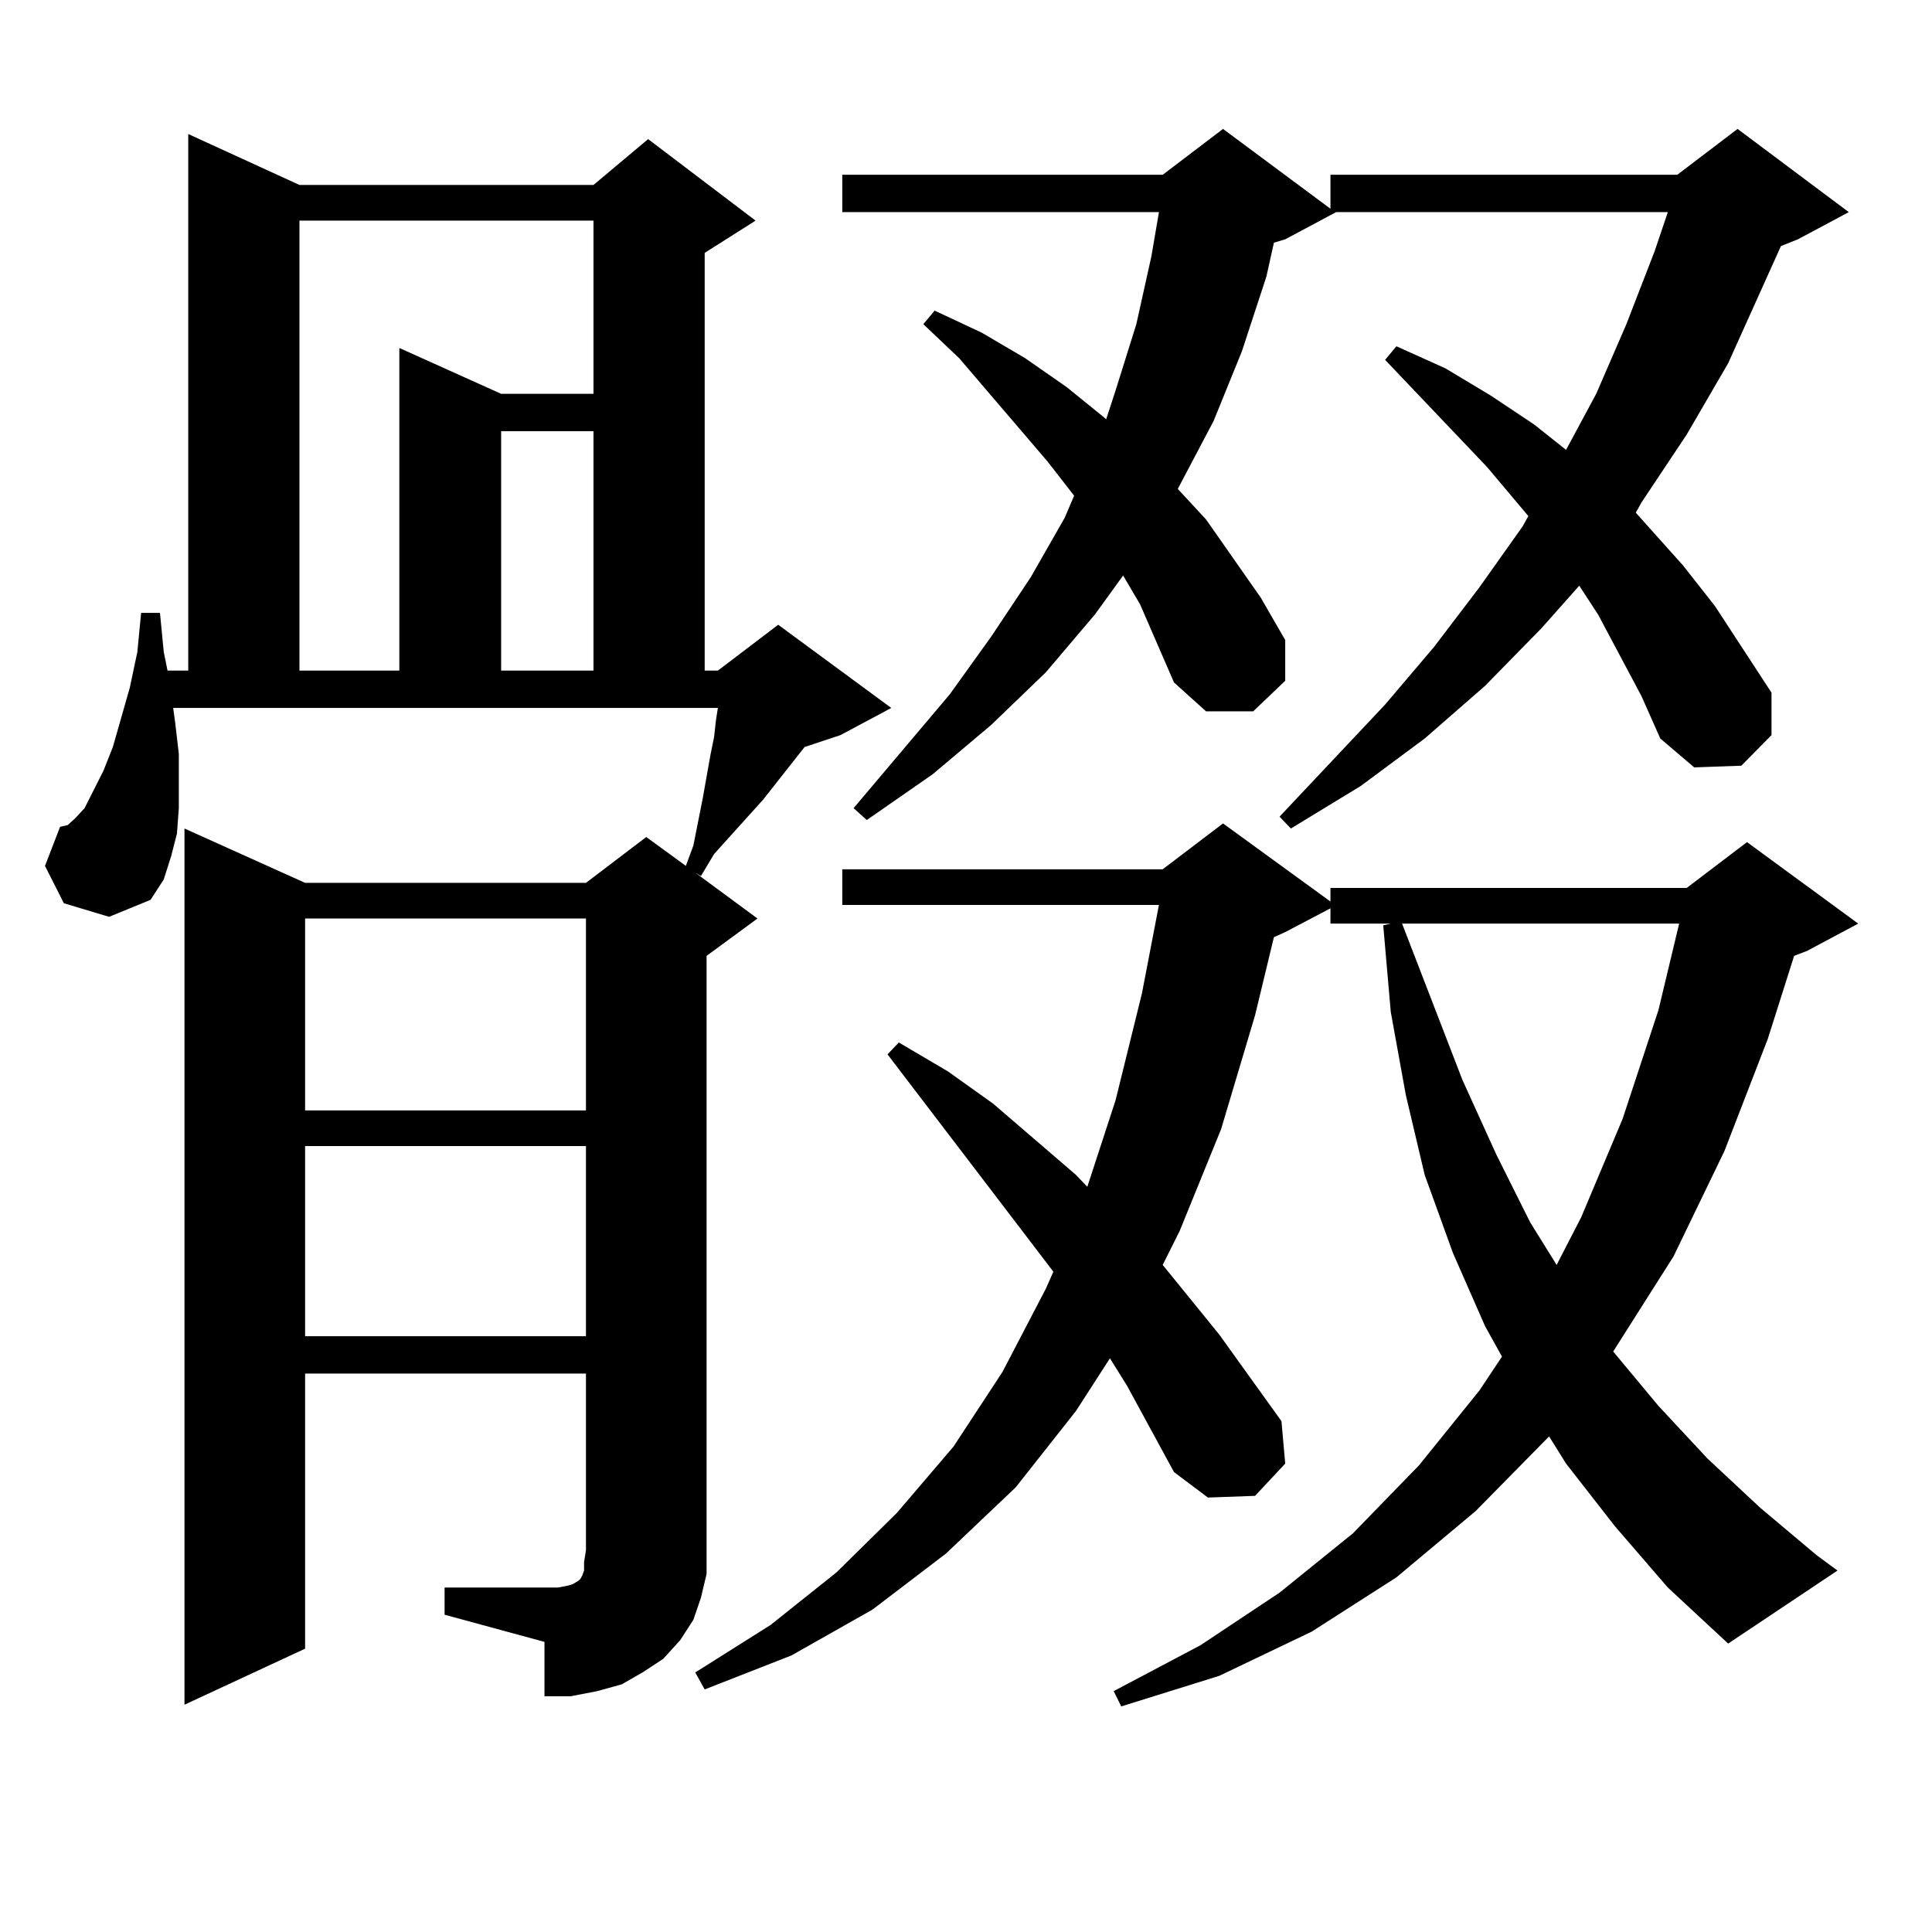<?xml version="1.0" encoding="utf-8"?>
<!-- Generator: Adobe Illustrator 16.0.0, SVG Export Plug-In . SVG Version: 6.00 Build 0)  -->
<!DOCTYPE svg PUBLIC "-//W3C//DTD SVG 1.1//EN" "http://www.w3.org/Graphics/SVG/1.1/DTD/svg11.dtd">
<svg version="1.1" id="图层_1" xmlns="http://www.w3.org/2000/svg" xmlns:xlink="http://www.w3.org/1999/xlink" x="0px" y="0px"
	 width="1000px" height="1000px" viewBox="0 0 1000 1000" enable-background="new 0 0 1000 1000" xml:space="preserve">
<path d="M230.116,821.711h58.535l4.878-0.879l2.927-0.879l2.927-1.758l0.976-0.879l0.976-1.758l0.976-2.637v-4.395l0.976-6.152
	v-91.406H157.923v142.383l-62.438,29.004V428.84l62.438,28.125h145.362l31.219-23.73l20.487,14.941l3.902-10.547l4.878-24.609
	l3.902-21.973l1.951-9.668l0.976-8.789l0.976-6.152H89.632l0.976,7.031l1.951,16.699v14.941v13.184l-0.976,13.184l-2.927,11.426
	l-3.902,12.305l-6.829,10.547l-21.463,8.789l-23.414-7.031l-9.756-19.336l7.805-20.215l3.902-0.879l3.902-3.516l4.878-5.273
	l9.756-19.336l4.878-12.305l8.78-30.762l3.902-18.457l1.951-20.215h9.756l1.951,20.215l1.951,9.668h10.731V69.367l57.56,26.367
	h152.191l28.292-23.73l55.608,42.188l-26.341,16.699v216.211h6.829l31.219-23.73l58.535,43.066L434.989,380.5l-18.536,6.152
	l-21.463,27.246l-25.365,28.125l-6.829,11.426l-2.927-1.758l32.194,23.73l-26.341,19.336v307.617v12.305l-2.927,12.305
	l-3.902,11.426l-6.829,10.547l-8.78,9.668l-10.731,7.031l-10.731,6.152l-12.683,3.516l-13.658,2.637h-13.658v-28.125l-51.706-14.063
	V821.711z M154.996,114.191v232.91h51.706V180.109l52.682,23.73h47.804v-89.648H154.996z M157.923,475.422v99.316h145.362v-99.316
	H157.923z M157.923,593.195v98.438h145.362v-98.438H157.923z M259.384,223.176v123.926h47.804V223.176H259.384z M835.955,790.07
	l-25.365-32.52l-8.78-14.063l-38.048,38.672l-40.975,34.277l-43.901,28.125l-47.804,22.852l-50.73,15.82l-3.902-7.91l44.877-23.73
	l40.975-27.246l38.048-30.762l34.146-35.156l31.219-38.672l11.707-17.578l-8.78-15.82l-16.585-37.793l-14.634-40.43l-9.756-41.309
	l-7.805-43.066l-3.902-44.824l3.902-0.879h-31.219v-7.91l-23.414,12.305l-5.854,2.637l-9.756,40.43l-17.561,58.887l-21.463,52.734
	l-8.78,17.578l29.268,36.035l32.194,44.824l1.951,21.973l-15.609,16.699l-24.39,0.879l-17.561-13.184l-24.39-44.824l-8.78-14.063
	l-17.561,27.246l-31.219,39.551l-36.097,34.277l-38.048,29.004l-41.95,23.73l-44.877,17.578l-4.878-8.789l39.023-24.609
	l34.146-27.246l31.219-30.762l29.268-34.277l25.365-38.672l22.438-43.066l3.902-8.789l-85.852-112.5l5.854-6.152l25.365,14.941
	l23.414,16.699l42.926,36.914l5.854,6.152l14.634-44.824l13.658-55.371l8.78-45.703H435.965v-18.457h165.85l31.219-23.73
	l55.608,40.43v-7.031h184.386l31.219-23.73l57.56,42.188l-26.341,14.063l-6.829,2.637l-13.658,43.066l-22.438,58.008l-26.341,54.492
	l-31.219,49.219l23.414,28.125l25.365,27.246l27.316,25.488l29.268,24.609l10.731,7.91l-56.584,37.793l-31.219-29.004
	L835.955,790.07z M849.613,360.285l-22.438-42.188l-9.756-14.941l-19.512,21.973l-29.268,29.883l-31.219,27.246l-33.17,24.609
	l-36.097,21.973l-5.854-6.152l54.633-58.008l25.365-29.883l23.414-30.762l22.438-31.641l2.927-5.273l-21.463-25.488l-52.682-55.371
	l5.854-7.031l25.365,11.426l23.414,14.063l22.438,14.941l16.585,13.184l15.609-29.004l15.609-36.035l14.634-37.793l6.829-20.215
	H691.568l-26.341,14.063l-5.854,1.758l-3.902,17.578l-12.683,38.672l-14.634,36.035l-18.536,35.156l14.634,15.82l28.292,40.43
	l12.683,21.973v21.094l-16.585,15.82h-24.39l-16.585-14.941l-17.561-40.43l-8.78-14.941l-14.634,20.215l-25.365,29.883
	l-28.292,27.246l-30.243,25.488l-34.146,23.73l-6.829-6.152l49.755-58.887l21.463-29.883l20.487-30.762L551.084,268l4.878-11.426
	l-13.658-17.578l-45.853-53.613l-18.536-17.578l5.854-7.031l24.39,11.426l22.438,13.184l21.463,14.941l19.512,15.82l0.976,0.879
	l4.878-14.941l10.731-34.277l7.805-35.156l3.902-22.852H435.965V90.461h165.85l31.219-23.73l55.608,41.309V90.461h179.508
	l31.219-23.73l57.56,43.066l-26.341,14.063l-8.78,3.516L894.49,188.02l-21.463,36.914l-23.414,35.156l-2.927,5.273l24.39,27.246
	l16.585,21.094l29.268,44.824V380.5l-15.609,15.82l-24.39,0.879l-17.561-14.941L849.613,360.285z M725.714,478.059l31.219,80.859
	l17.561,38.672l17.561,35.156l13.658,21.973l12.683-24.609l21.463-50.977l18.536-56.25l10.731-44.824H725.714z"/>
</svg>
